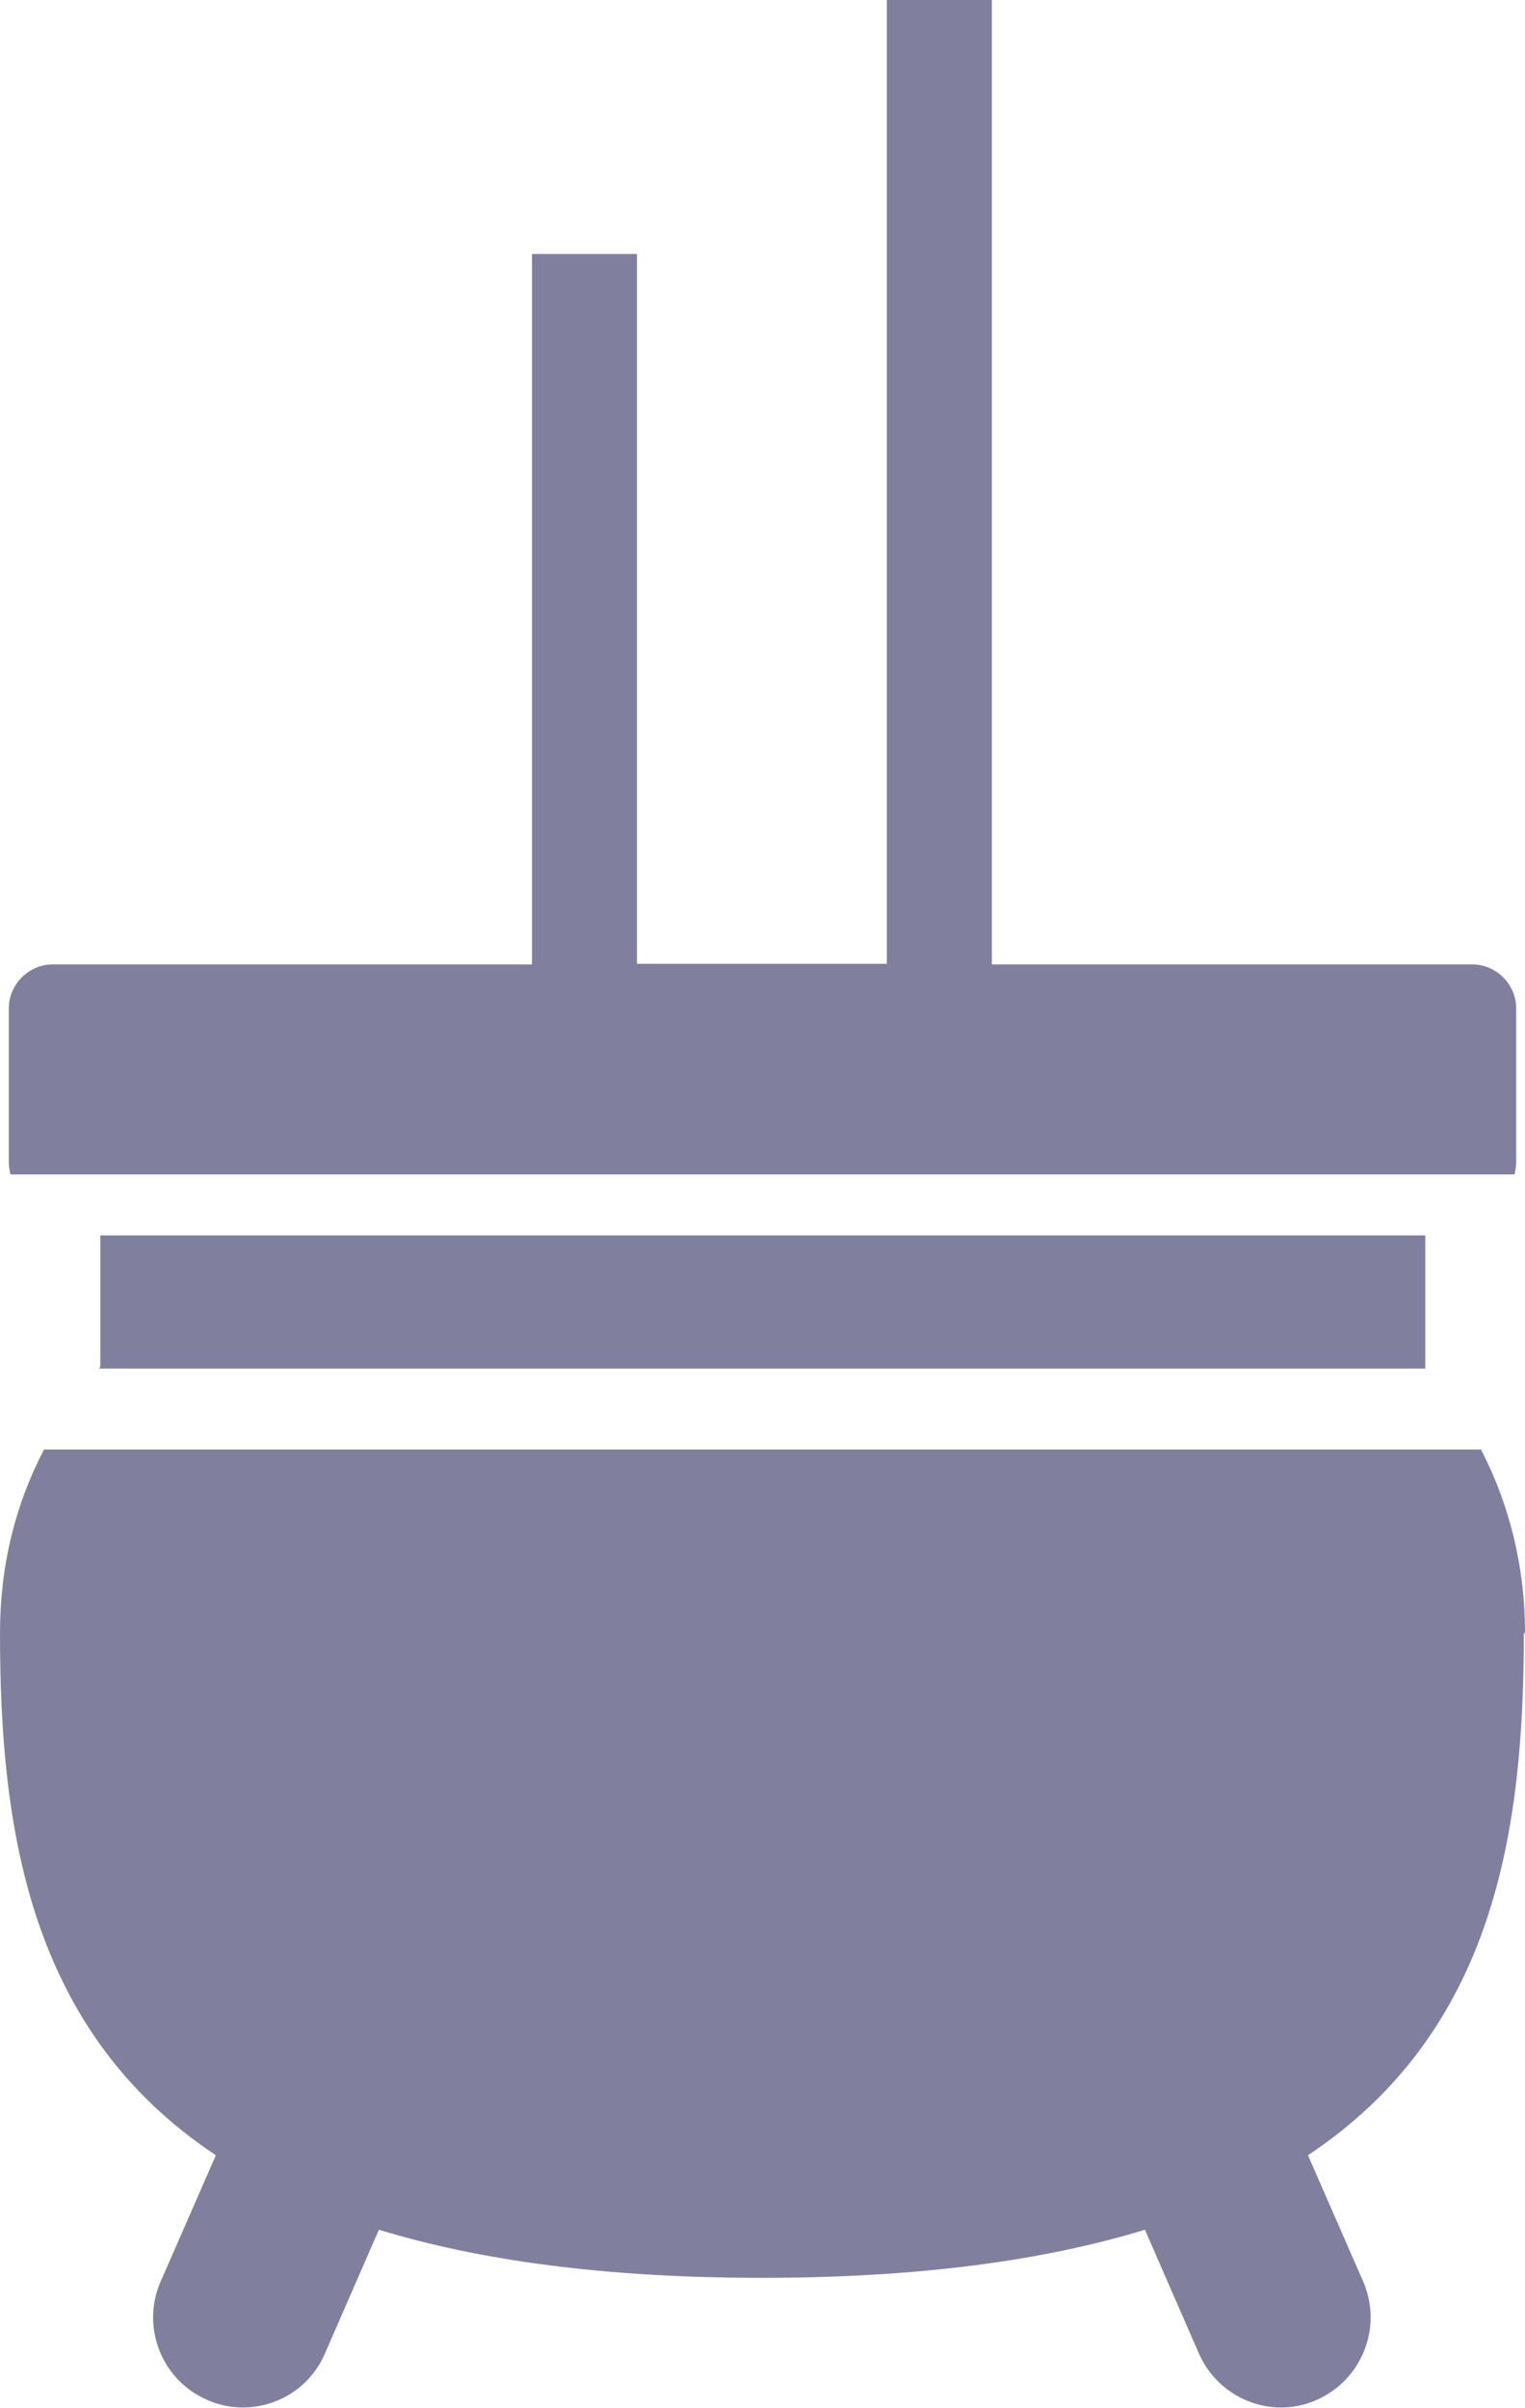 <?xml version="1.0" encoding="UTF-8"?><svg id="_レイヤー_2" xmlns="http://www.w3.org/2000/svg" viewBox="0 0 26 41.05"><defs><style>.cls-1{fill:#80809e;}</style></defs><g id="artwork"><g><path class="cls-1" d="M25.82,20.02c.02-.07,.03-.15,.03-.22v-2.61c0-.41-.34-.75-.75-.75h-8.19V0h-1.79V16.43h-4.26V4.33h-1.79v12.11H.9c-.41,0-.75,.34-.75,.75v2.61c0,.08,.01,.15,.03,.22H25.82Z"/><path class="cls-1" d="M1.69,23.33H24.3v-2.27H1.71v2.24s-.01,.01-.02,.02Z"/><path class="cls-1" d="M26,27.84c0-1.15-.27-2.2-.75-3.13H.75c-.49,.94-.75,1.98-.75,3.13,0,3.35,.5,6.79,3.68,8.9l-.94,2.15c-.34,.77,.01,1.68,.79,2.02,.2,.09,.41,.13,.61,.13,.59,0,1.15-.34,1.4-.92l.92-2.11c1.7,.52,3.84,.82,6.53,.82,0,0,0,0,0,0,0,0,0,0,0,0,2.69,0,4.83-.3,6.53-.82l.92,2.11c.25,.57,.81,.92,1.4,.92,.21,0,.41-.04,.61-.13,.77-.34,1.13-1.24,.79-2.02l-.94-2.15c3.19-2.12,3.68-5.55,3.68-8.9Z"/></g></g></svg>